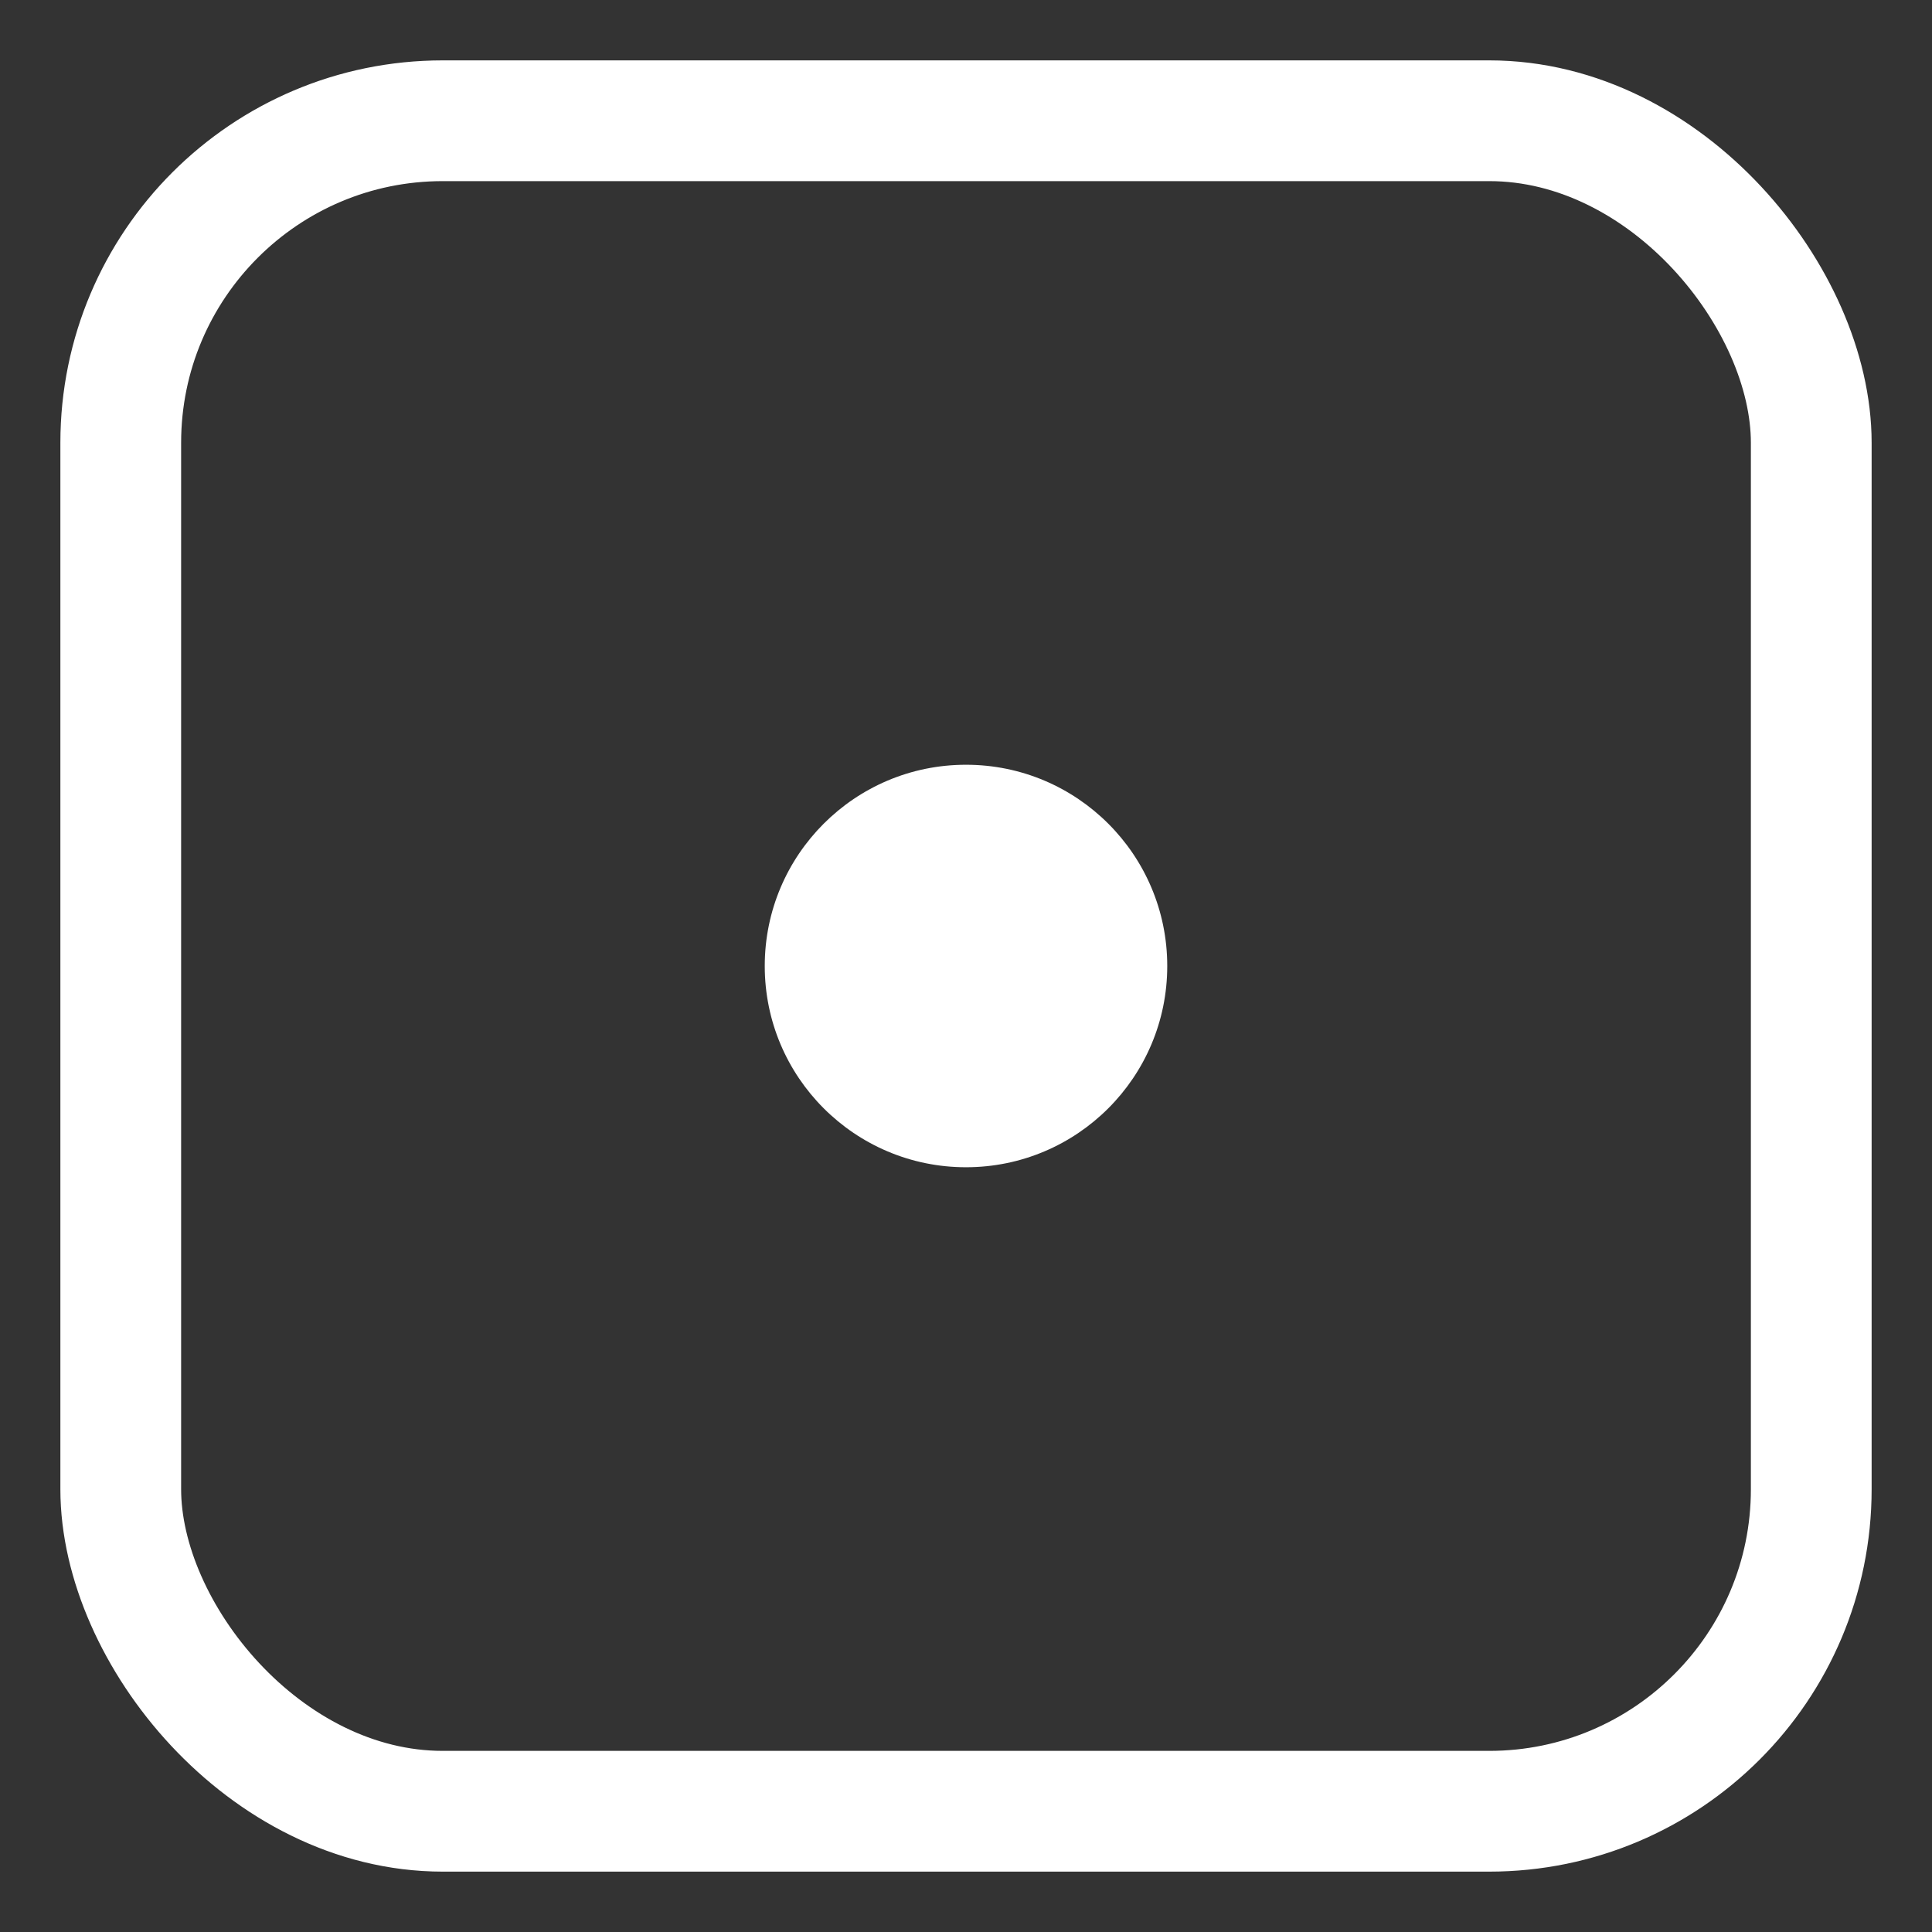 <svg xmlns="http://www.w3.org/2000/svg" viewBox="0 0 24 24" fill="none" role="img" aria-label="DataDot favicon">
  <rect x="0" y="0" width="24" height="24" fill="#333333" stroke="none"/>
  <rect x="1.5" y="1.5" width="21" height="21" rx="4" stroke="#FFFFFF" stroke-width="1.5" fill="none" />
  <circle cx="12" cy="12" r="2.5" fill="#FFFFFF" />
</svg>
